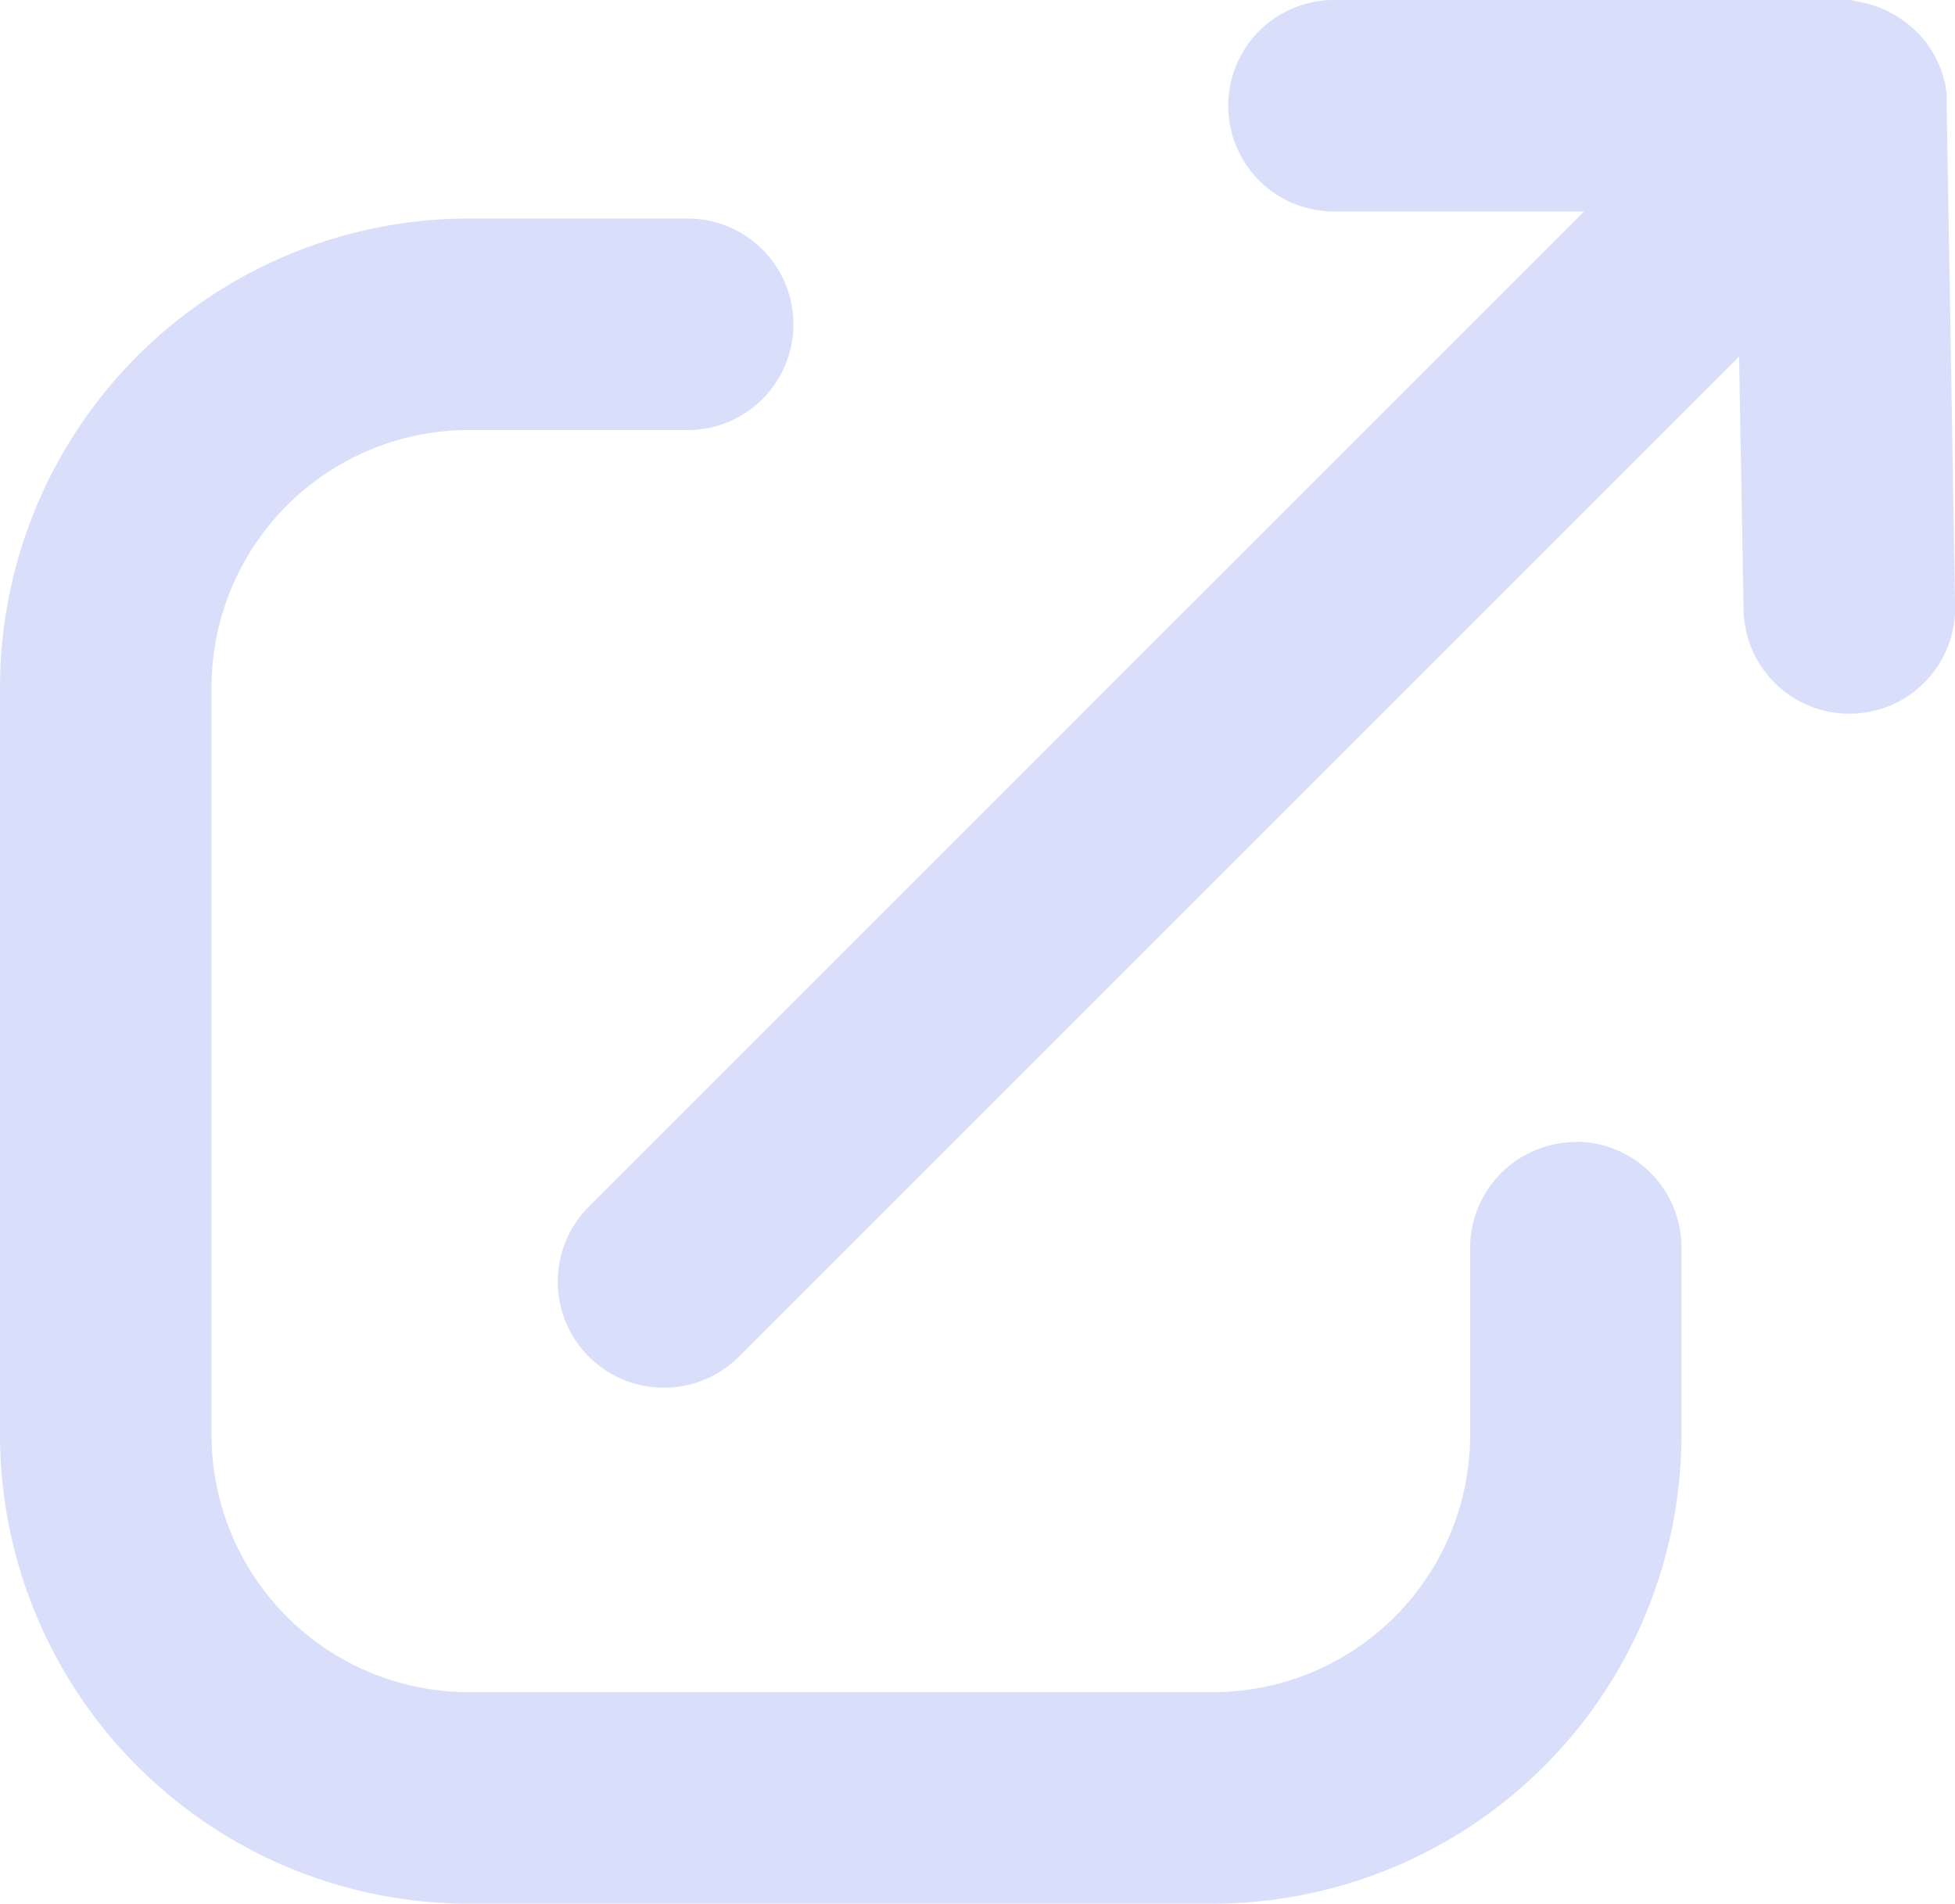 <svg id="Grupo_262" data-name="Grupo 262" xmlns="http://www.w3.org/2000/svg" xmlns:xlink="http://www.w3.org/1999/xlink" width="15.637" height="15.228" viewBox="0 0 15.637 15.228">
  <defs>
    <clipPath id="clip-path">
      <rect id="Rectángulo_152" data-name="Rectángulo 152" width="15.637" height="15.228" fill="#d9dffa"/>
    </clipPath>
  </defs>
  <g id="Grupo_195" data-name="Grupo 195" clip-path="url(#clip-path)">
    <path id="Trazado_261" data-name="Trazado 261" d="M12.605,69.388a.846.846,0,0,0-.846.846v1.5A2.059,2.059,0,0,1,9.7,73.788H3.749a2.059,2.059,0,0,1-2.057-2.057V65.749a2.059,2.059,0,0,1,2.057-2.057H5.5A.846.846,0,1,0,5.5,62H3.749A3.753,3.753,0,0,0,0,65.749v5.982A3.753,3.753,0,0,0,3.749,75.48H9.7a3.753,3.753,0,0,0,3.749-3.749v-1.5a.846.846,0,0,0-.846-.846" transform="translate(0 -60.252)" fill="#d9dffa"/>
    <path id="Trazado_262" data-name="Trazado 262" d="M169.6.831s0-.005,0-.008,0-.033,0-.049V.766c0-.019,0-.039-.008-.058V.7q0-.028-.011-.056v0a.841.841,0,0,0-.038-.116h0a.84.84,0,0,0-.053-.107l0,0q-.015-.025-.031-.049l0,0-.03-.041-.007-.008-.035-.041-.007-.008-.032-.032-.01-.009-.04-.035-.009-.007-.038-.029L169.23.149l-.048-.031,0,0a.84.84,0,0,0-.228-.092h0L168.89.012h0L168.83,0h-.013l-.043,0H164.7a.846.846,0,0,0,0,1.692h2l-7.96,7.96a.846.846,0,1,0,1.2,1.2l8-8,.036,2.026a.846.846,0,0,0,.846.831h.015a.846.846,0,0,0,.831-.861Z" transform="translate(-154.03)" fill="#d9dffa"/>
  </g>
</svg>
